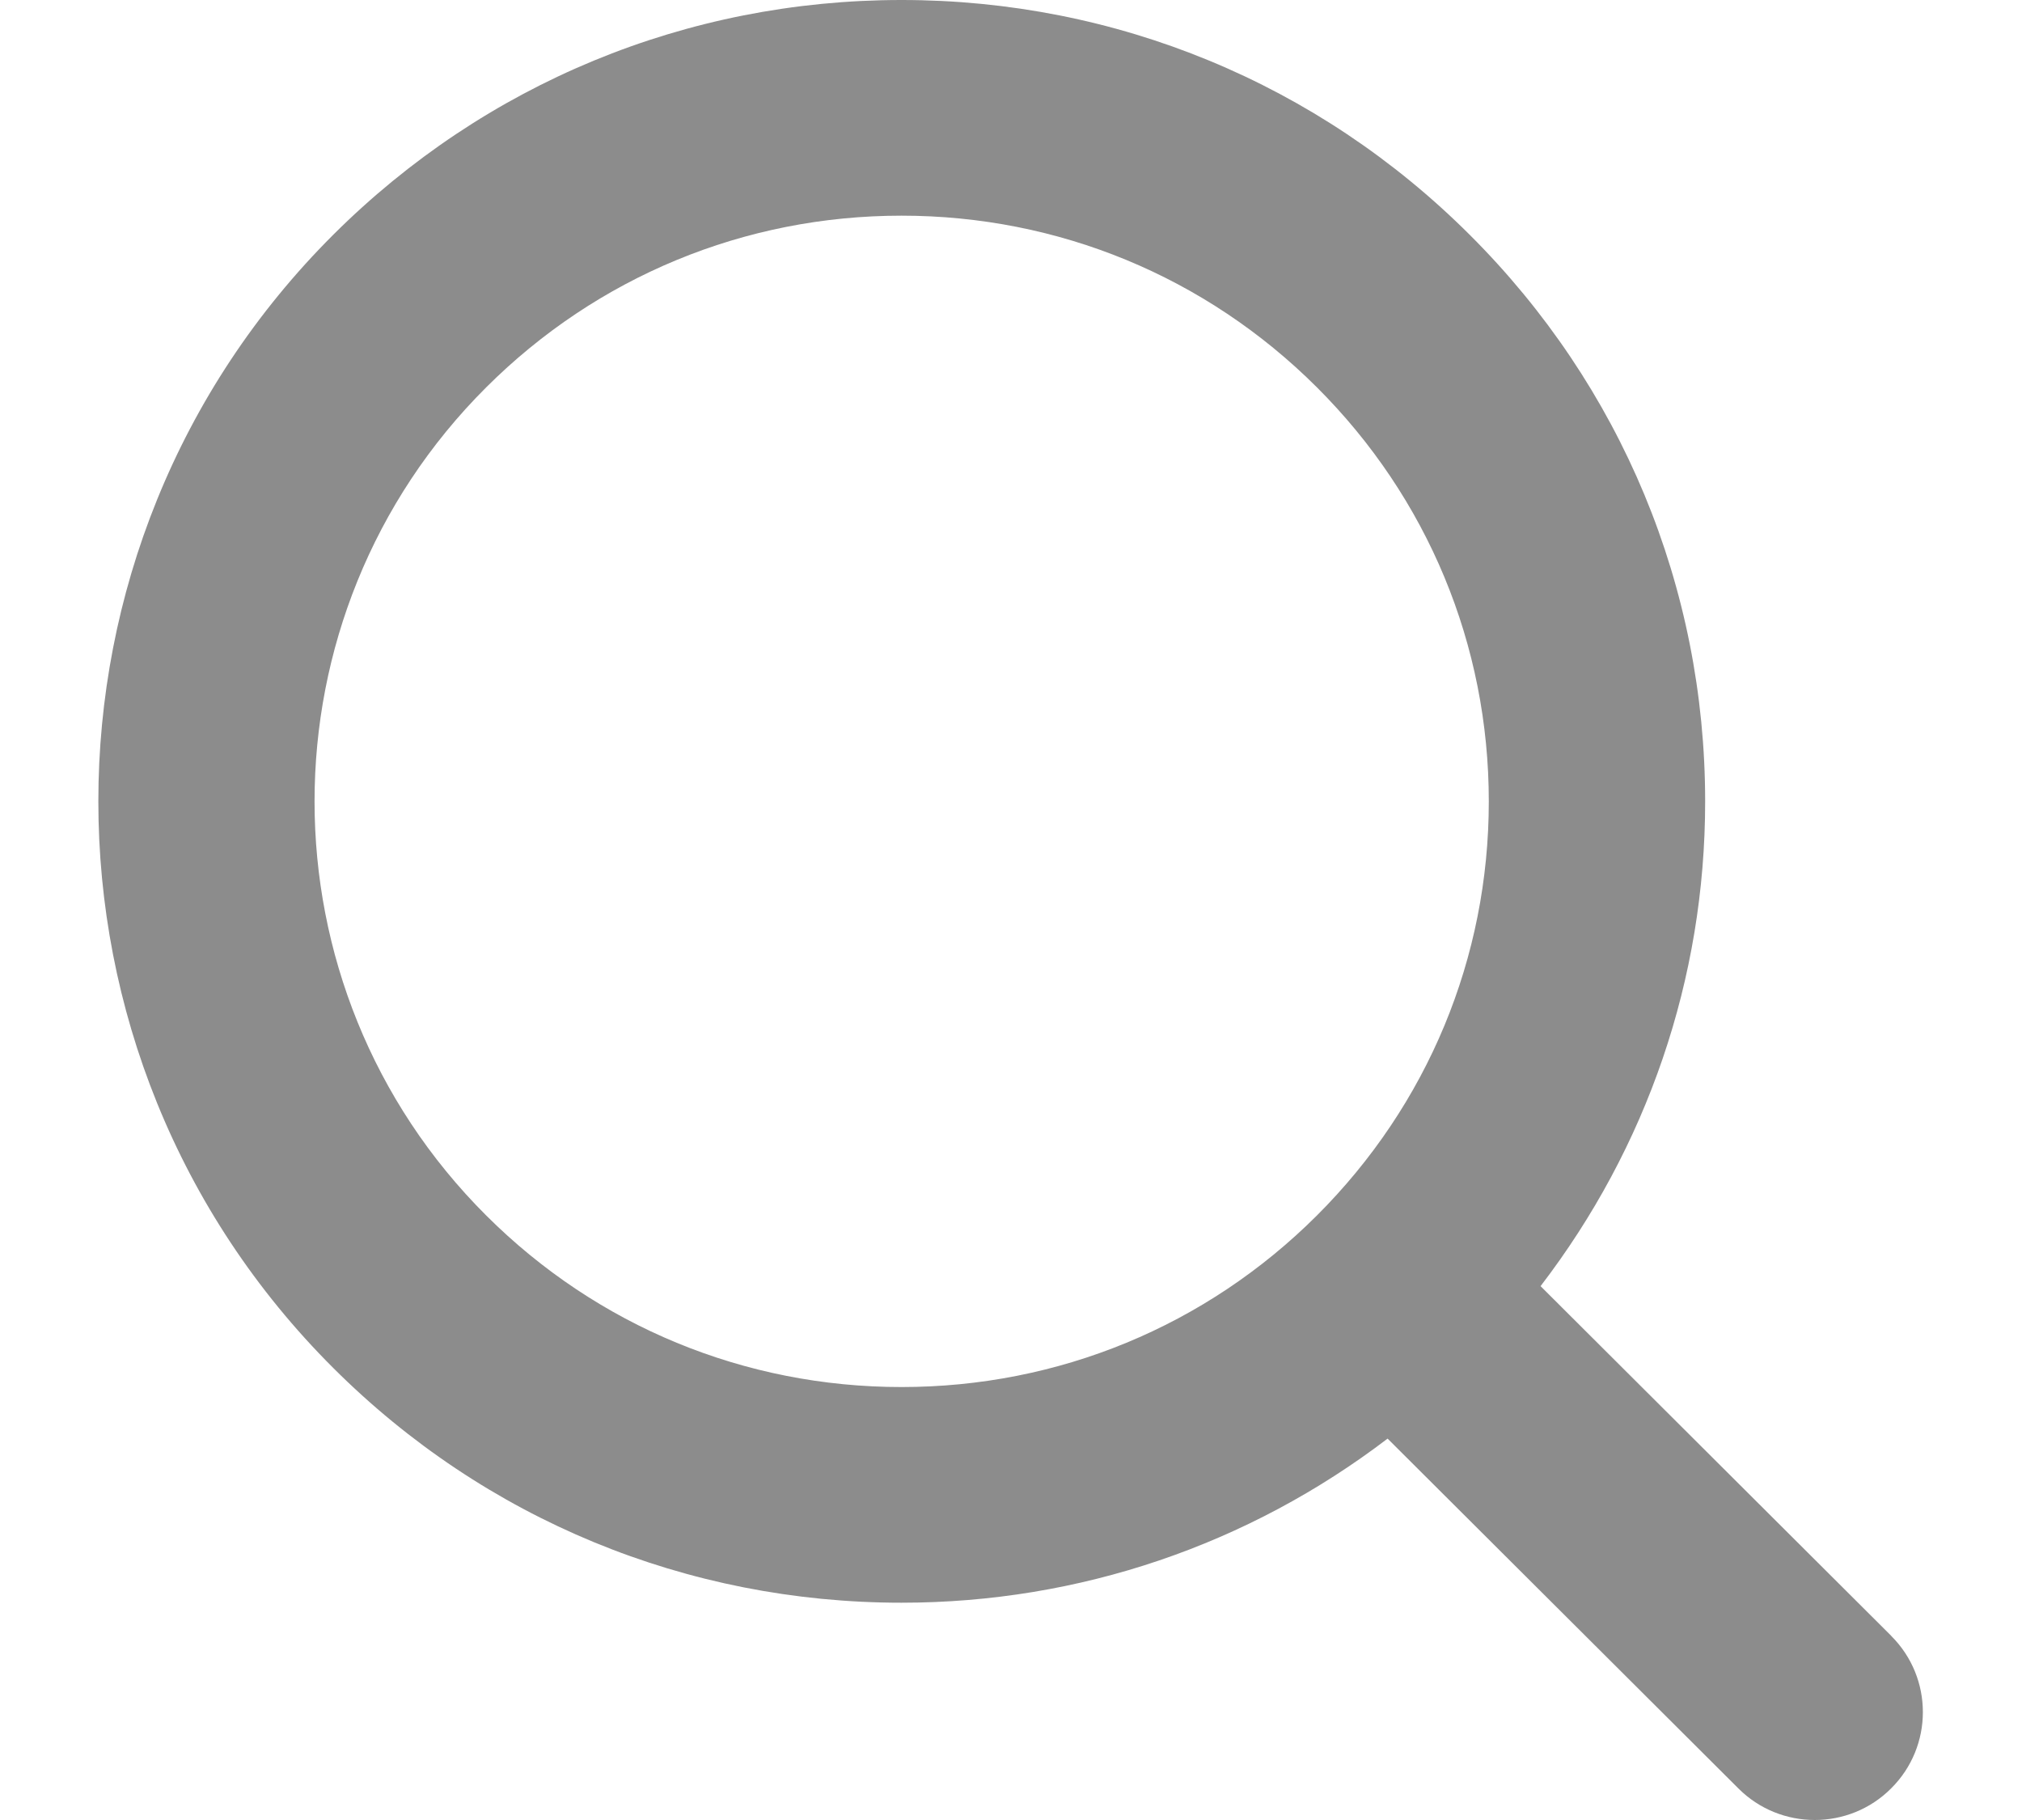 <svg width="20" height="18" viewBox="0 0 20 18" fill="none" xmlns="http://www.w3.org/2000/svg">
<path d="M18.707 16.179L15.238 12.72C16.29 11.348 16.866 9.683 16.866 7.927C16.866 5.81 16.039 3.819 14.537 2.322C13.037 0.825 11.04 0 8.917 0C6.794 0 4.798 0.825 3.297 2.321C0.198 5.411 0.198 10.44 3.297 13.53C4.797 15.027 6.794 15.851 8.917 15.851C10.679 15.851 12.349 15.277 13.725 14.228L17.194 17.687C17.402 17.896 17.677 18 17.95 18C18.223 18 18.498 17.896 18.706 17.687C19.124 17.271 19.124 16.595 18.706 16.179H18.707ZM4.81 12.022C2.545 9.764 2.545 6.088 4.81 3.83C5.907 2.736 7.366 2.133 8.917 2.133C10.469 2.133 11.928 2.736 13.025 3.83C14.122 4.924 14.726 6.379 14.726 7.926C14.726 9.473 14.122 10.927 13.025 12.022C11.928 13.116 10.469 13.718 8.917 13.718C7.366 13.718 5.907 13.116 4.81 12.022Z" fill="#8C8C8C"/>
</svg>
